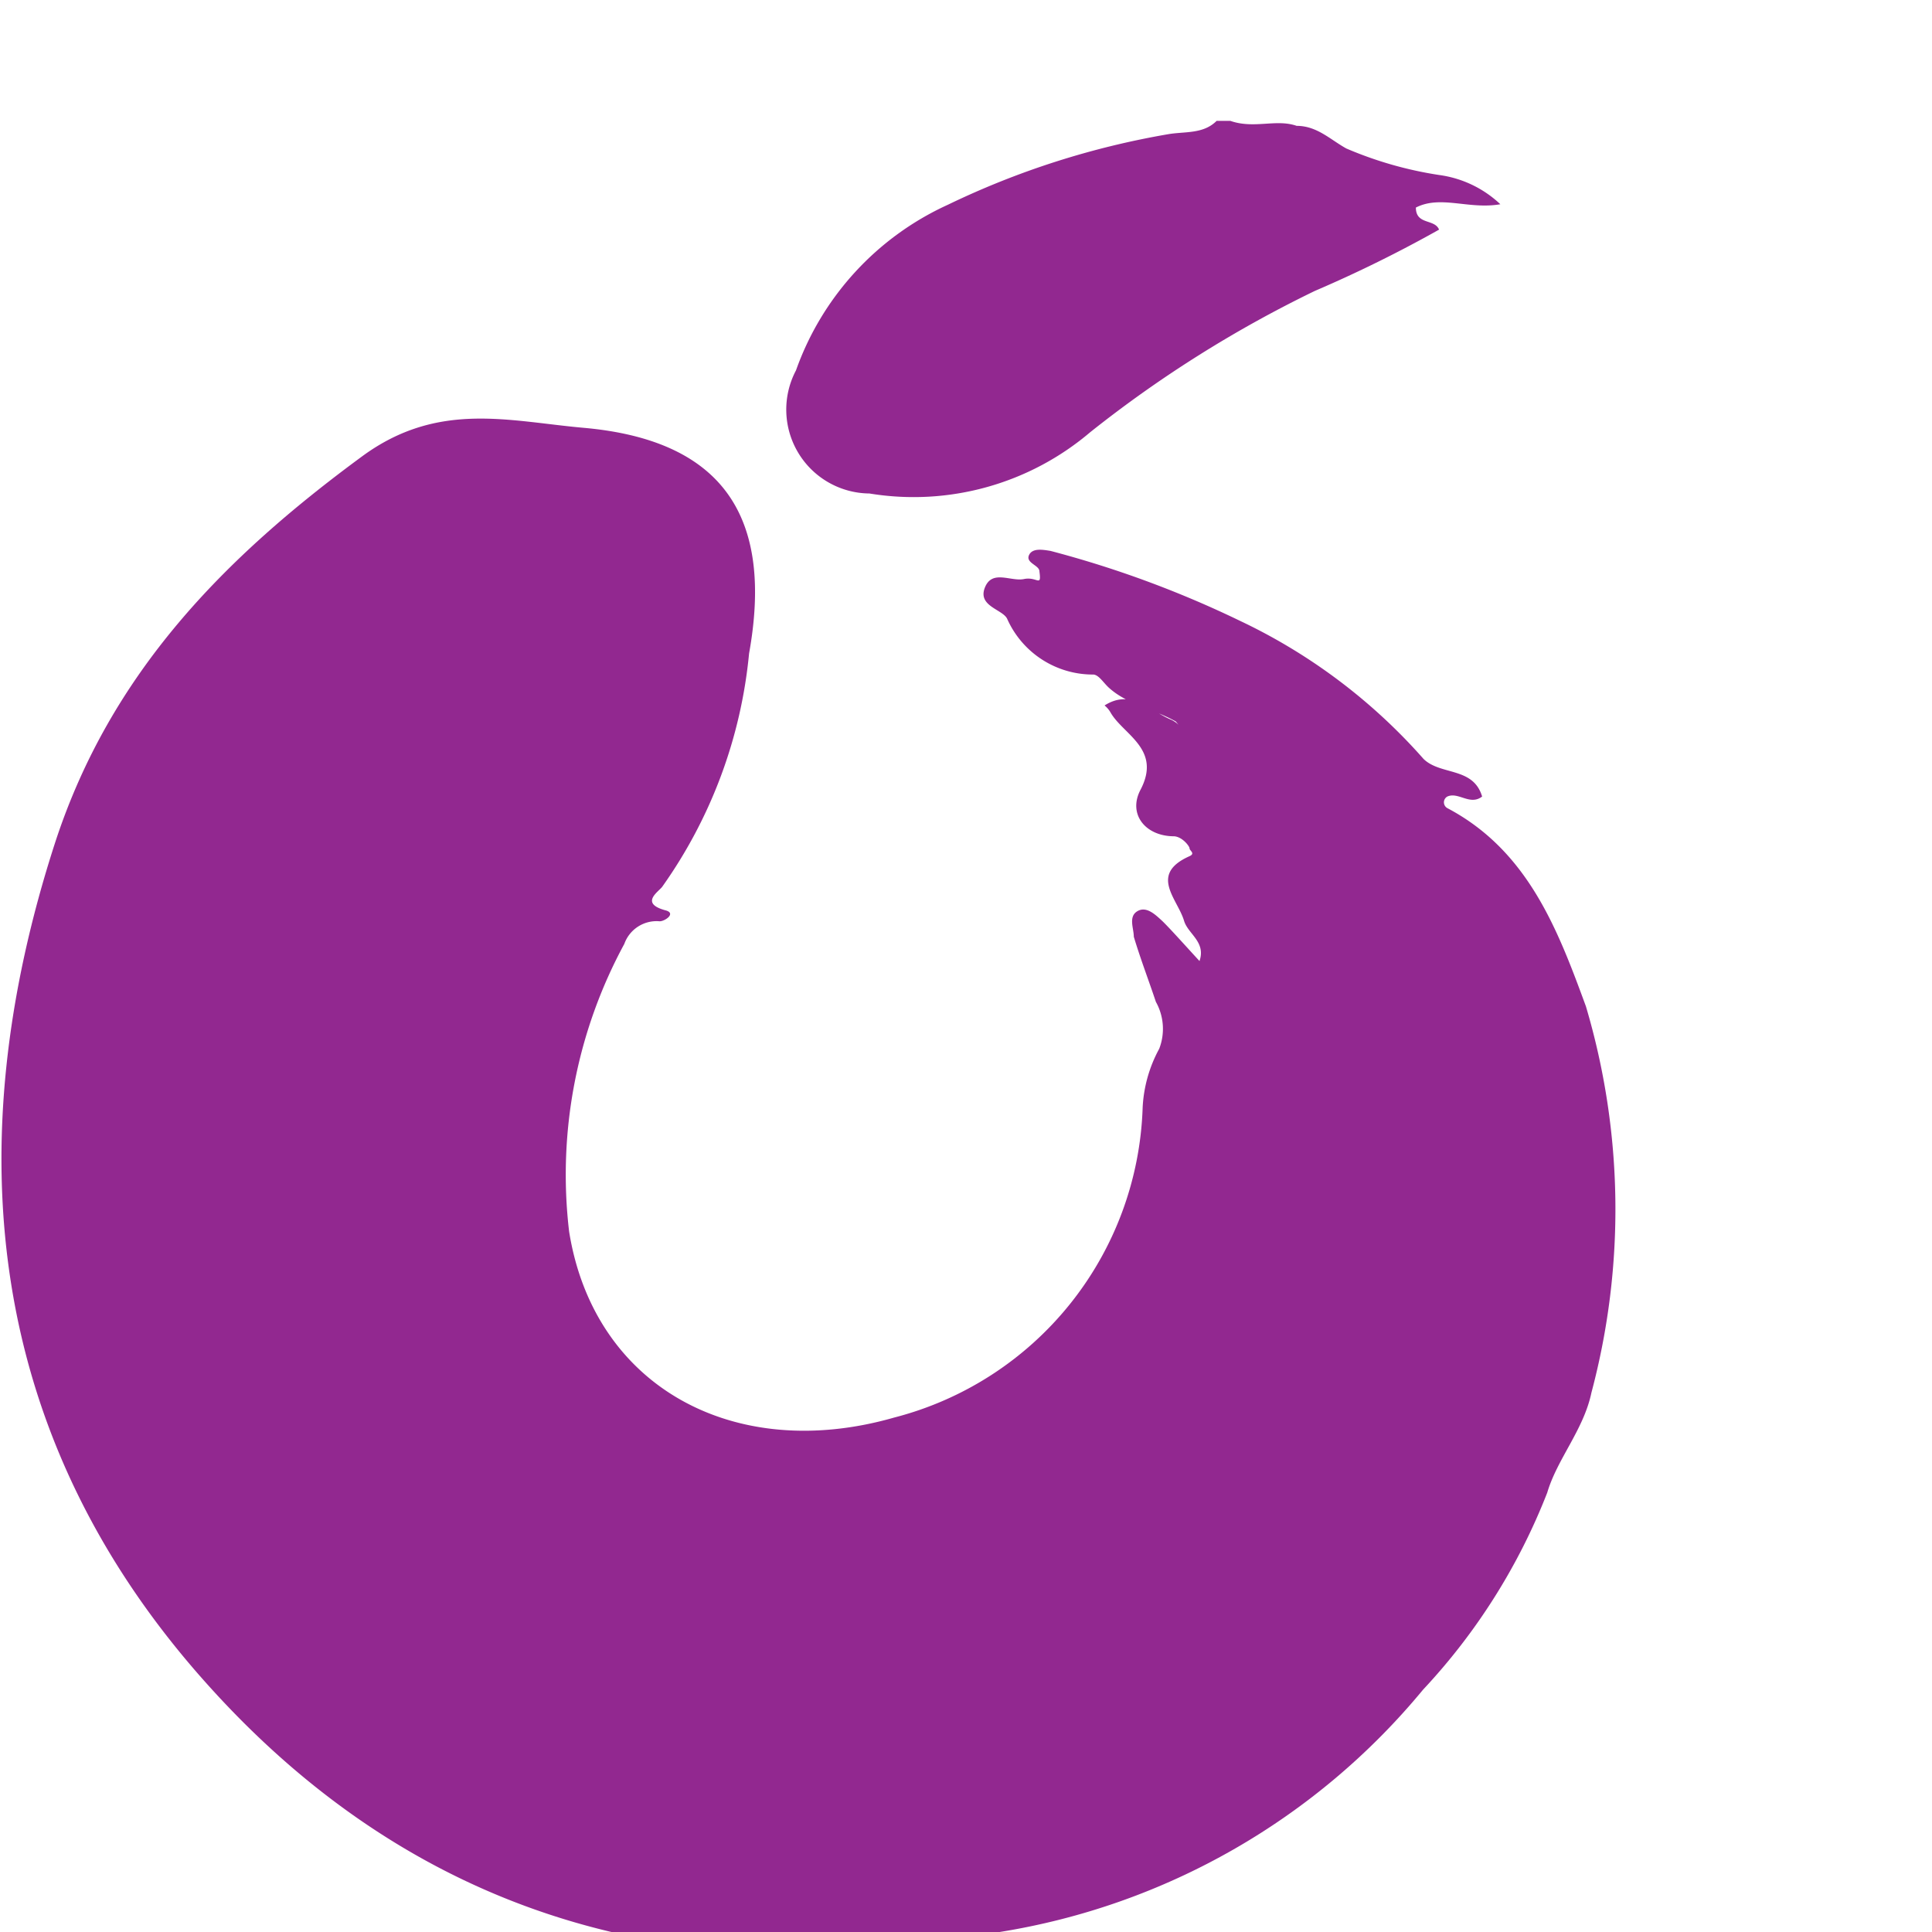 <svg xmlns="http://www.w3.org/2000/svg" viewBox="0 0 35 35">
  <defs>
    <style>
      .plum {
        fill: #922890;
      }
    </style>
  </defs>
  <g id="Layer_2" data-name="Layer 2">
    <g id="Layer_1-2" data-name="Layer 1">
      <path class="plum"
        d="M23.49,2.28c.37,0,.61.25.9.41a6.89,6.89,0,0,0,1.68.48,2,2,0,0,1,1.11.53c-.57.1-1.08-.17-1.53.06,0,.32.34.2.42.4a23.48,23.48,0,0,1-2.25,1.11,21.77,21.77,0,0,0-4.07,2.56,4.94,4.94,0,0,1-4,1.11,1.52,1.52,0,0,1-1.33-2.23,5.21,5.21,0,0,1,2.75-3,15,15,0,0,1,4-1.28c.3-.05.63,0,.87-.24h.25C22.72,2.34,23.12,2.15,23.49,2.28Z" />
      <path class="plum"
        d="M20.09,12.46c-.1-.09-.18-.23-.28-.24a1.7,1.7,0,0,1-1.56-1c-.07-.18-.54-.23-.41-.57s.47-.11.71-.16.32.16.28-.14c0-.11-.25-.15-.19-.29s.26-.1.39-.08a18.91,18.91,0,0,1,3.44,1.27,10.31,10.31,0,0,1,3.32,2.5c.31.3.9.14,1.06.68-.22.17-.43-.09-.63,0a.12.12,0,0,0,0,.21c1.46.77,2,2.2,2.51,3.59a12.91,12.91,0,0,1,.1,7c-.14.67-.62,1.2-.8,1.81a11.14,11.14,0,0,1-2.25,3.57A12.51,12.51,0,0,1,18.11,35c-5.68,1.15-10.65-.26-14.49-4.64S-.79,20.78,1,15.26c1-3.06,3.05-5.15,5.57-7,1.37-1,2.65-.63,4-.51,2.61.23,3.43,1.7,3,4.09A8.73,8.73,0,0,1,12,16.06c-.06.09-.42.3.05.43.21.05,0,.2-.1.2a.62.62,0,0,0-.64.41,8.77,8.77,0,0,0-1,5.21c.45,2.82,3,4.2,5.89,3.37a6,6,0,0,0,4.5-5.61A2.47,2.47,0,0,1,21,19a1,1,0,0,0-.06-.85c-.13-.39-.28-.78-.4-1.18,0-.15-.1-.36.06-.46s.32.05.44.16.45.48.69.74c.12-.35-.21-.49-.28-.73-.12-.4-.64-.84.1-1.17.11-.05,0-.1,0-.14s-.13-.21-.28-.22c-.52,0-.84-.4-.61-.84.39-.74-.31-1-.54-1.4a.45.45,0,0,0-.11-.13c.49-.31.82.1,1.21.26a.51.51,0,0,1,.13.09s0,0-.05-.06C20.89,12.84,20.42,12.76,20.09,12.46Z" />
    </g>
  </g>
</svg>